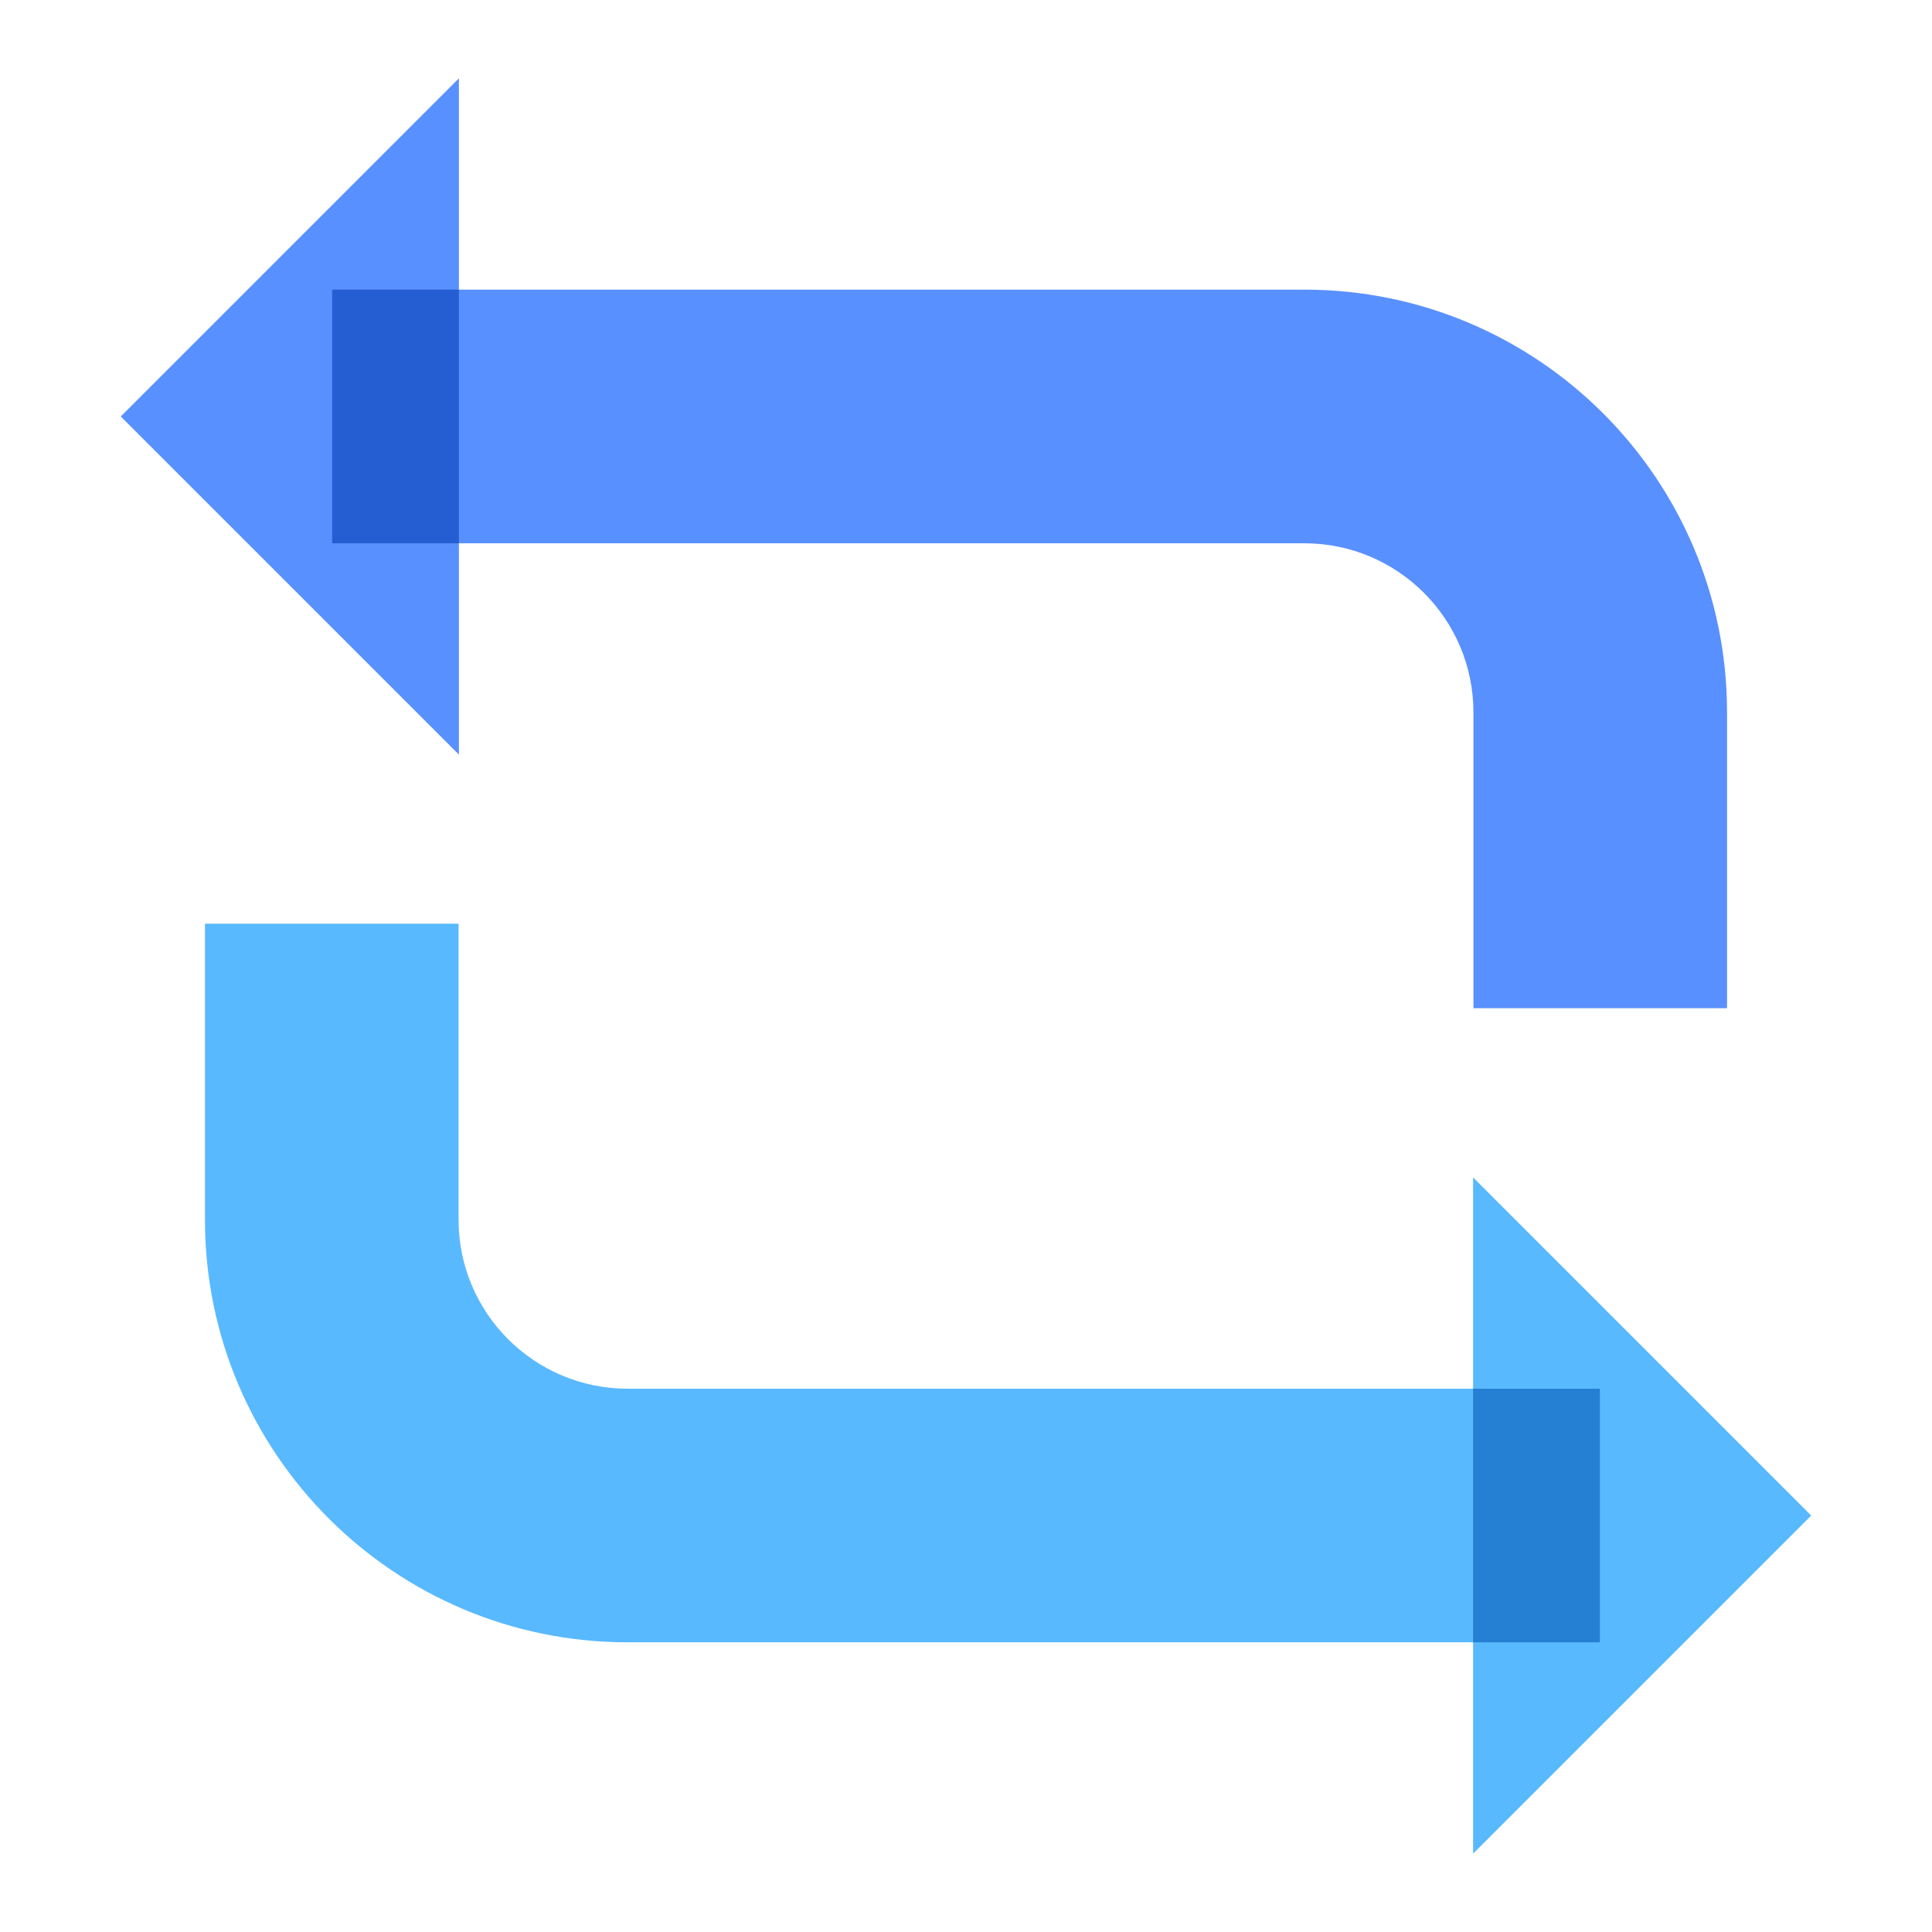 <svg width="34" height="34" viewBox="0 0 34 34" fill="none" xmlns="http://www.w3.org/2000/svg">
<path d="M8.076 13.28V1.378L2.125 7.329L8.076 13.28Z" fill="#5990FF"/>
<path d="M22.954 9.561L5.844 9.561V5.097L22.954 5.097C27.062 5.097 30.393 8.428 30.393 12.536V17.743H25.93V12.536C25.93 10.893 24.597 9.561 22.954 9.561Z" fill="#5990FF"/>
<path d="M8.076 9.561V5.097H5.845V9.561H8.076Z" fill="#255ED2"/>
<path d="M25.924 20.72V32.622L31.875 26.671L25.924 20.72Z" fill="#59B9FF"/>
<path d="M3.607 16.256H8.07V21.464C8.07 23.107 9.403 24.439 11.046 24.439H28.155V28.902H11.046C6.938 28.902 3.607 25.572 3.607 21.464V16.256Z" fill="#59B9FF"/>
<path d="M28.155 28.902V24.439H25.924V28.902H28.155Z" fill="#257FD2"/>
</svg>
